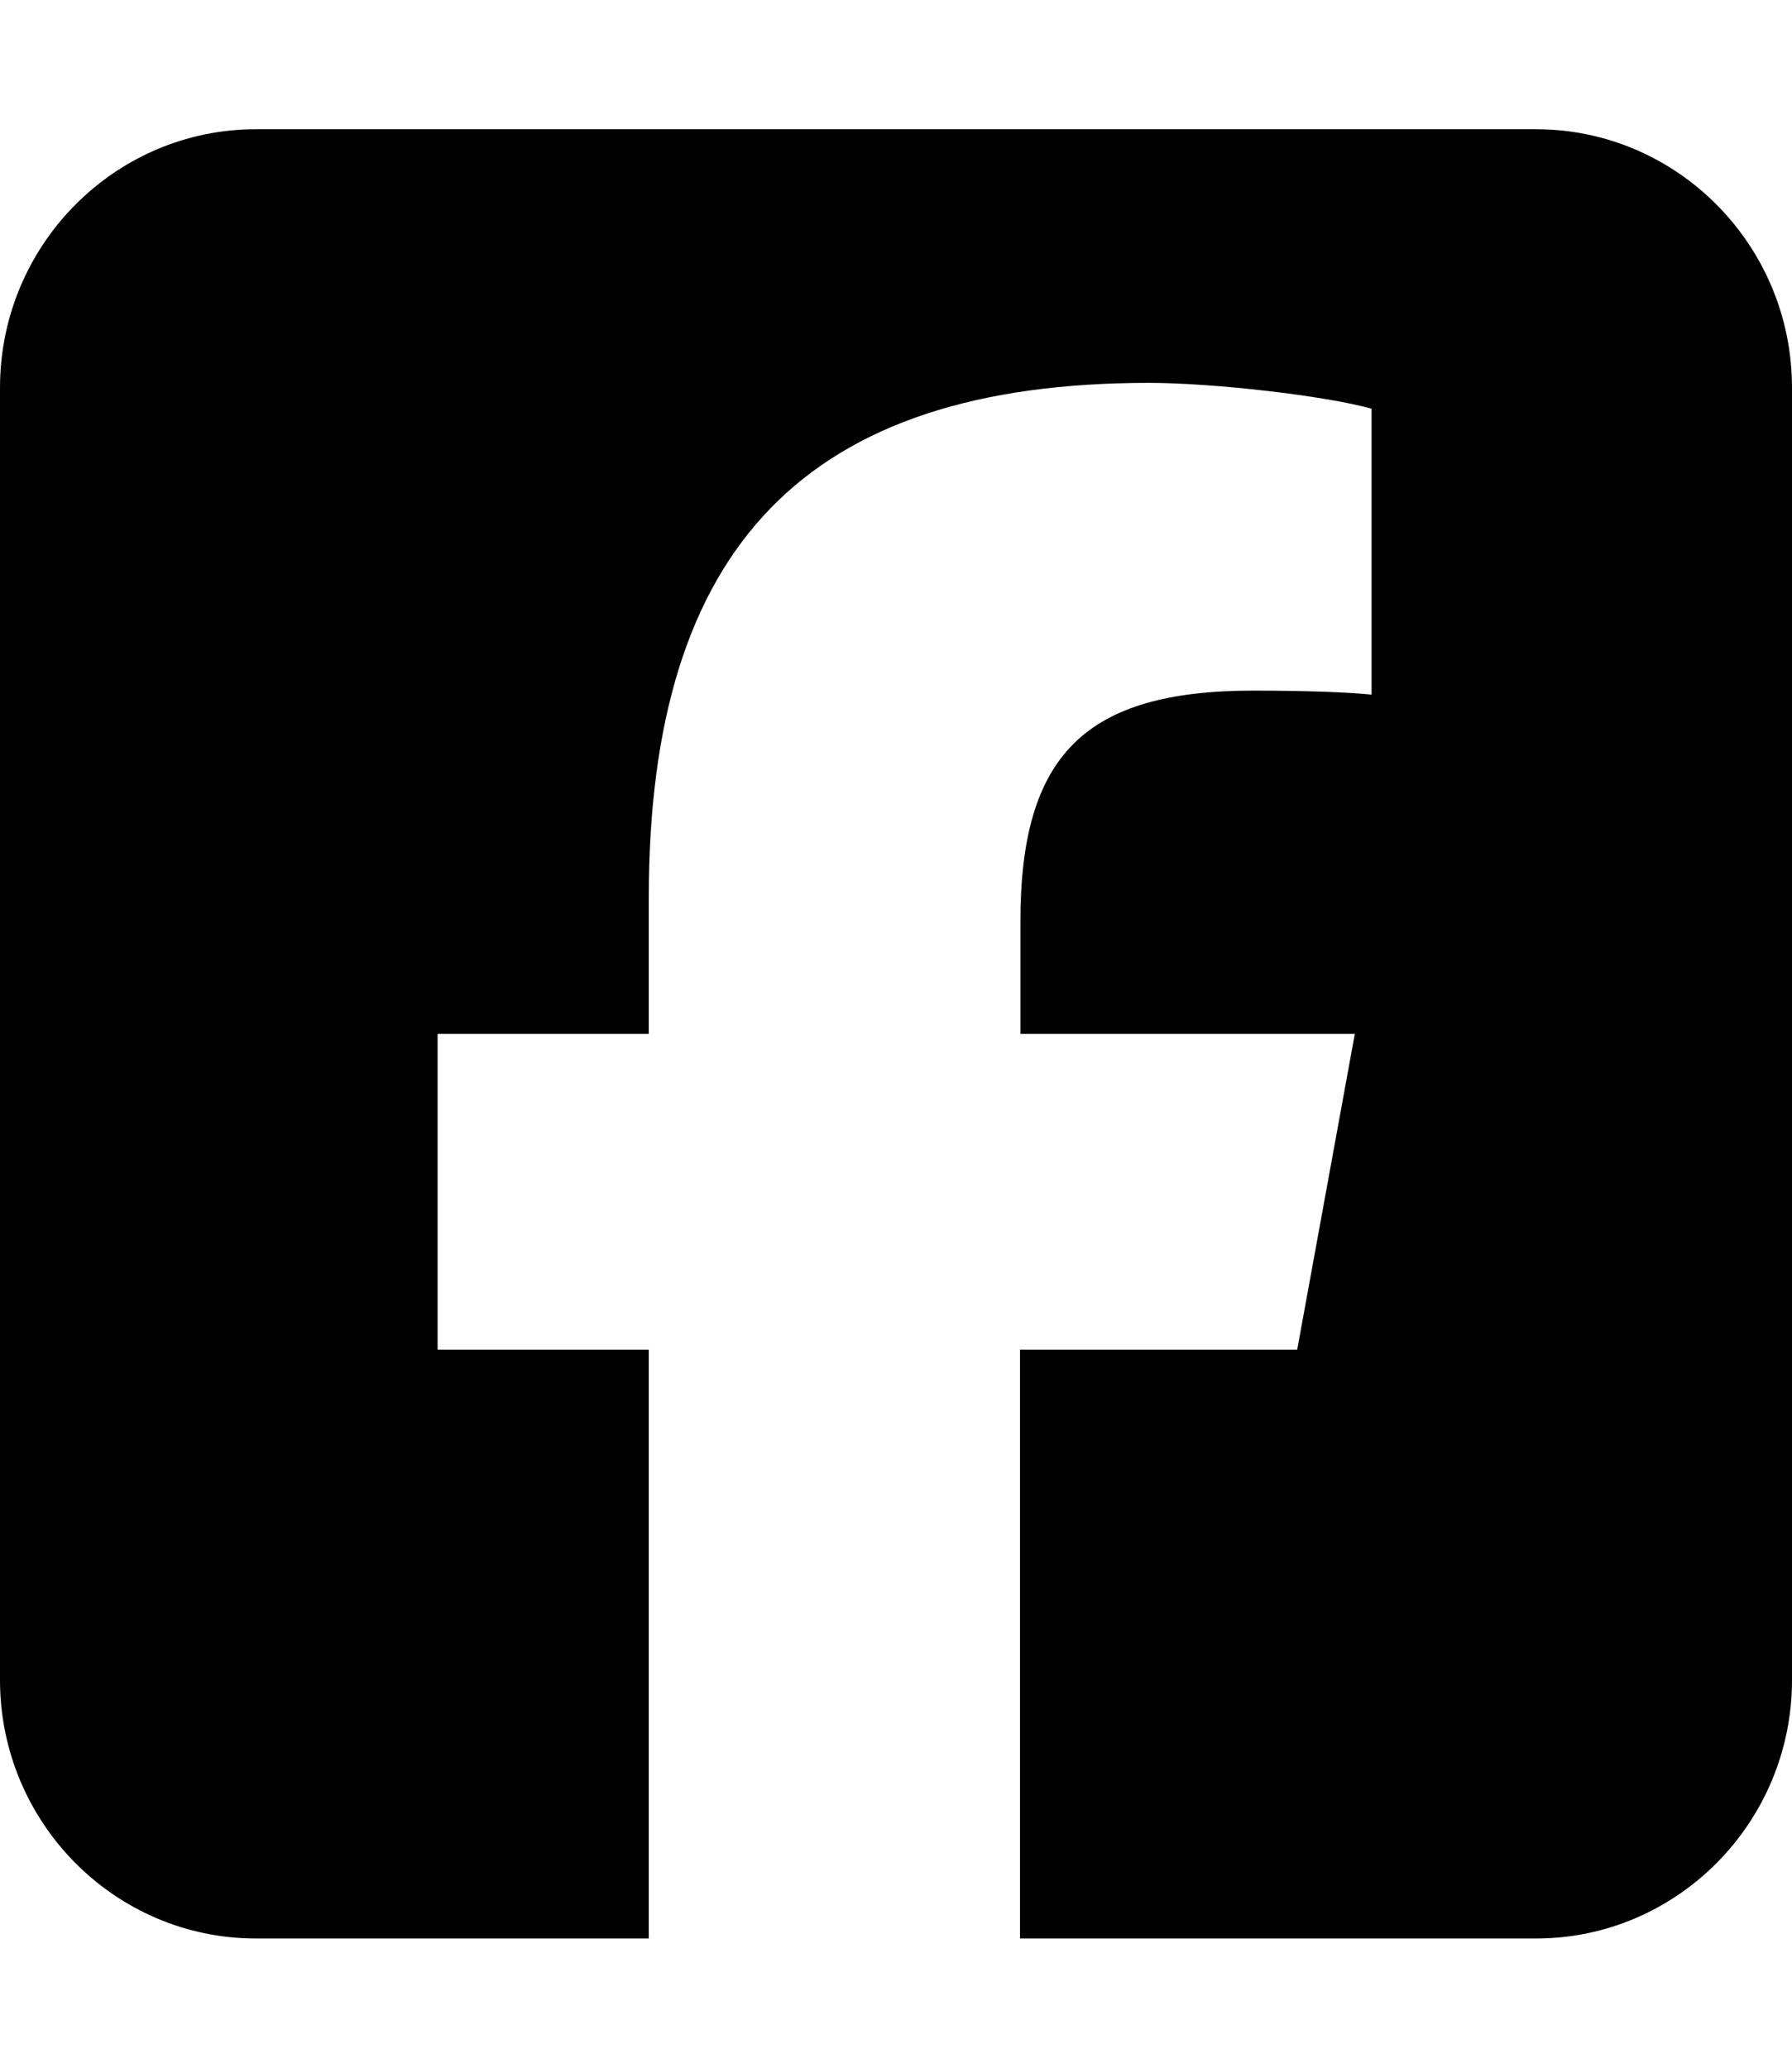 <svg width="26" height="30" viewBox="0 0 26 30" fill="none" xmlns="http://www.w3.org/2000/svg">
<g id="square-facebook-brands-solid">
<path id="Vector" d="M3.714 1.875C1.666 1.875 0 3.557 0 5.625V24.375C0 26.443 1.666 28.125 3.714 28.125H9.413V19.582H6.349V15H9.413V13.025C9.413 7.922 11.7 5.555 16.668 5.555C17.608 5.555 19.233 5.742 19.9 5.93V10.078C19.552 10.043 18.943 10.02 18.183 10.02C15.745 10.02 14.805 10.951 14.805 13.371V15H19.657L18.821 19.582H14.799V28.125H22.286C24.334 28.125 26 26.443 26 24.375V5.625C26 3.557 24.334 1.875 22.286 1.875H3.714Z" fill="black"/>
</g>
</svg>
